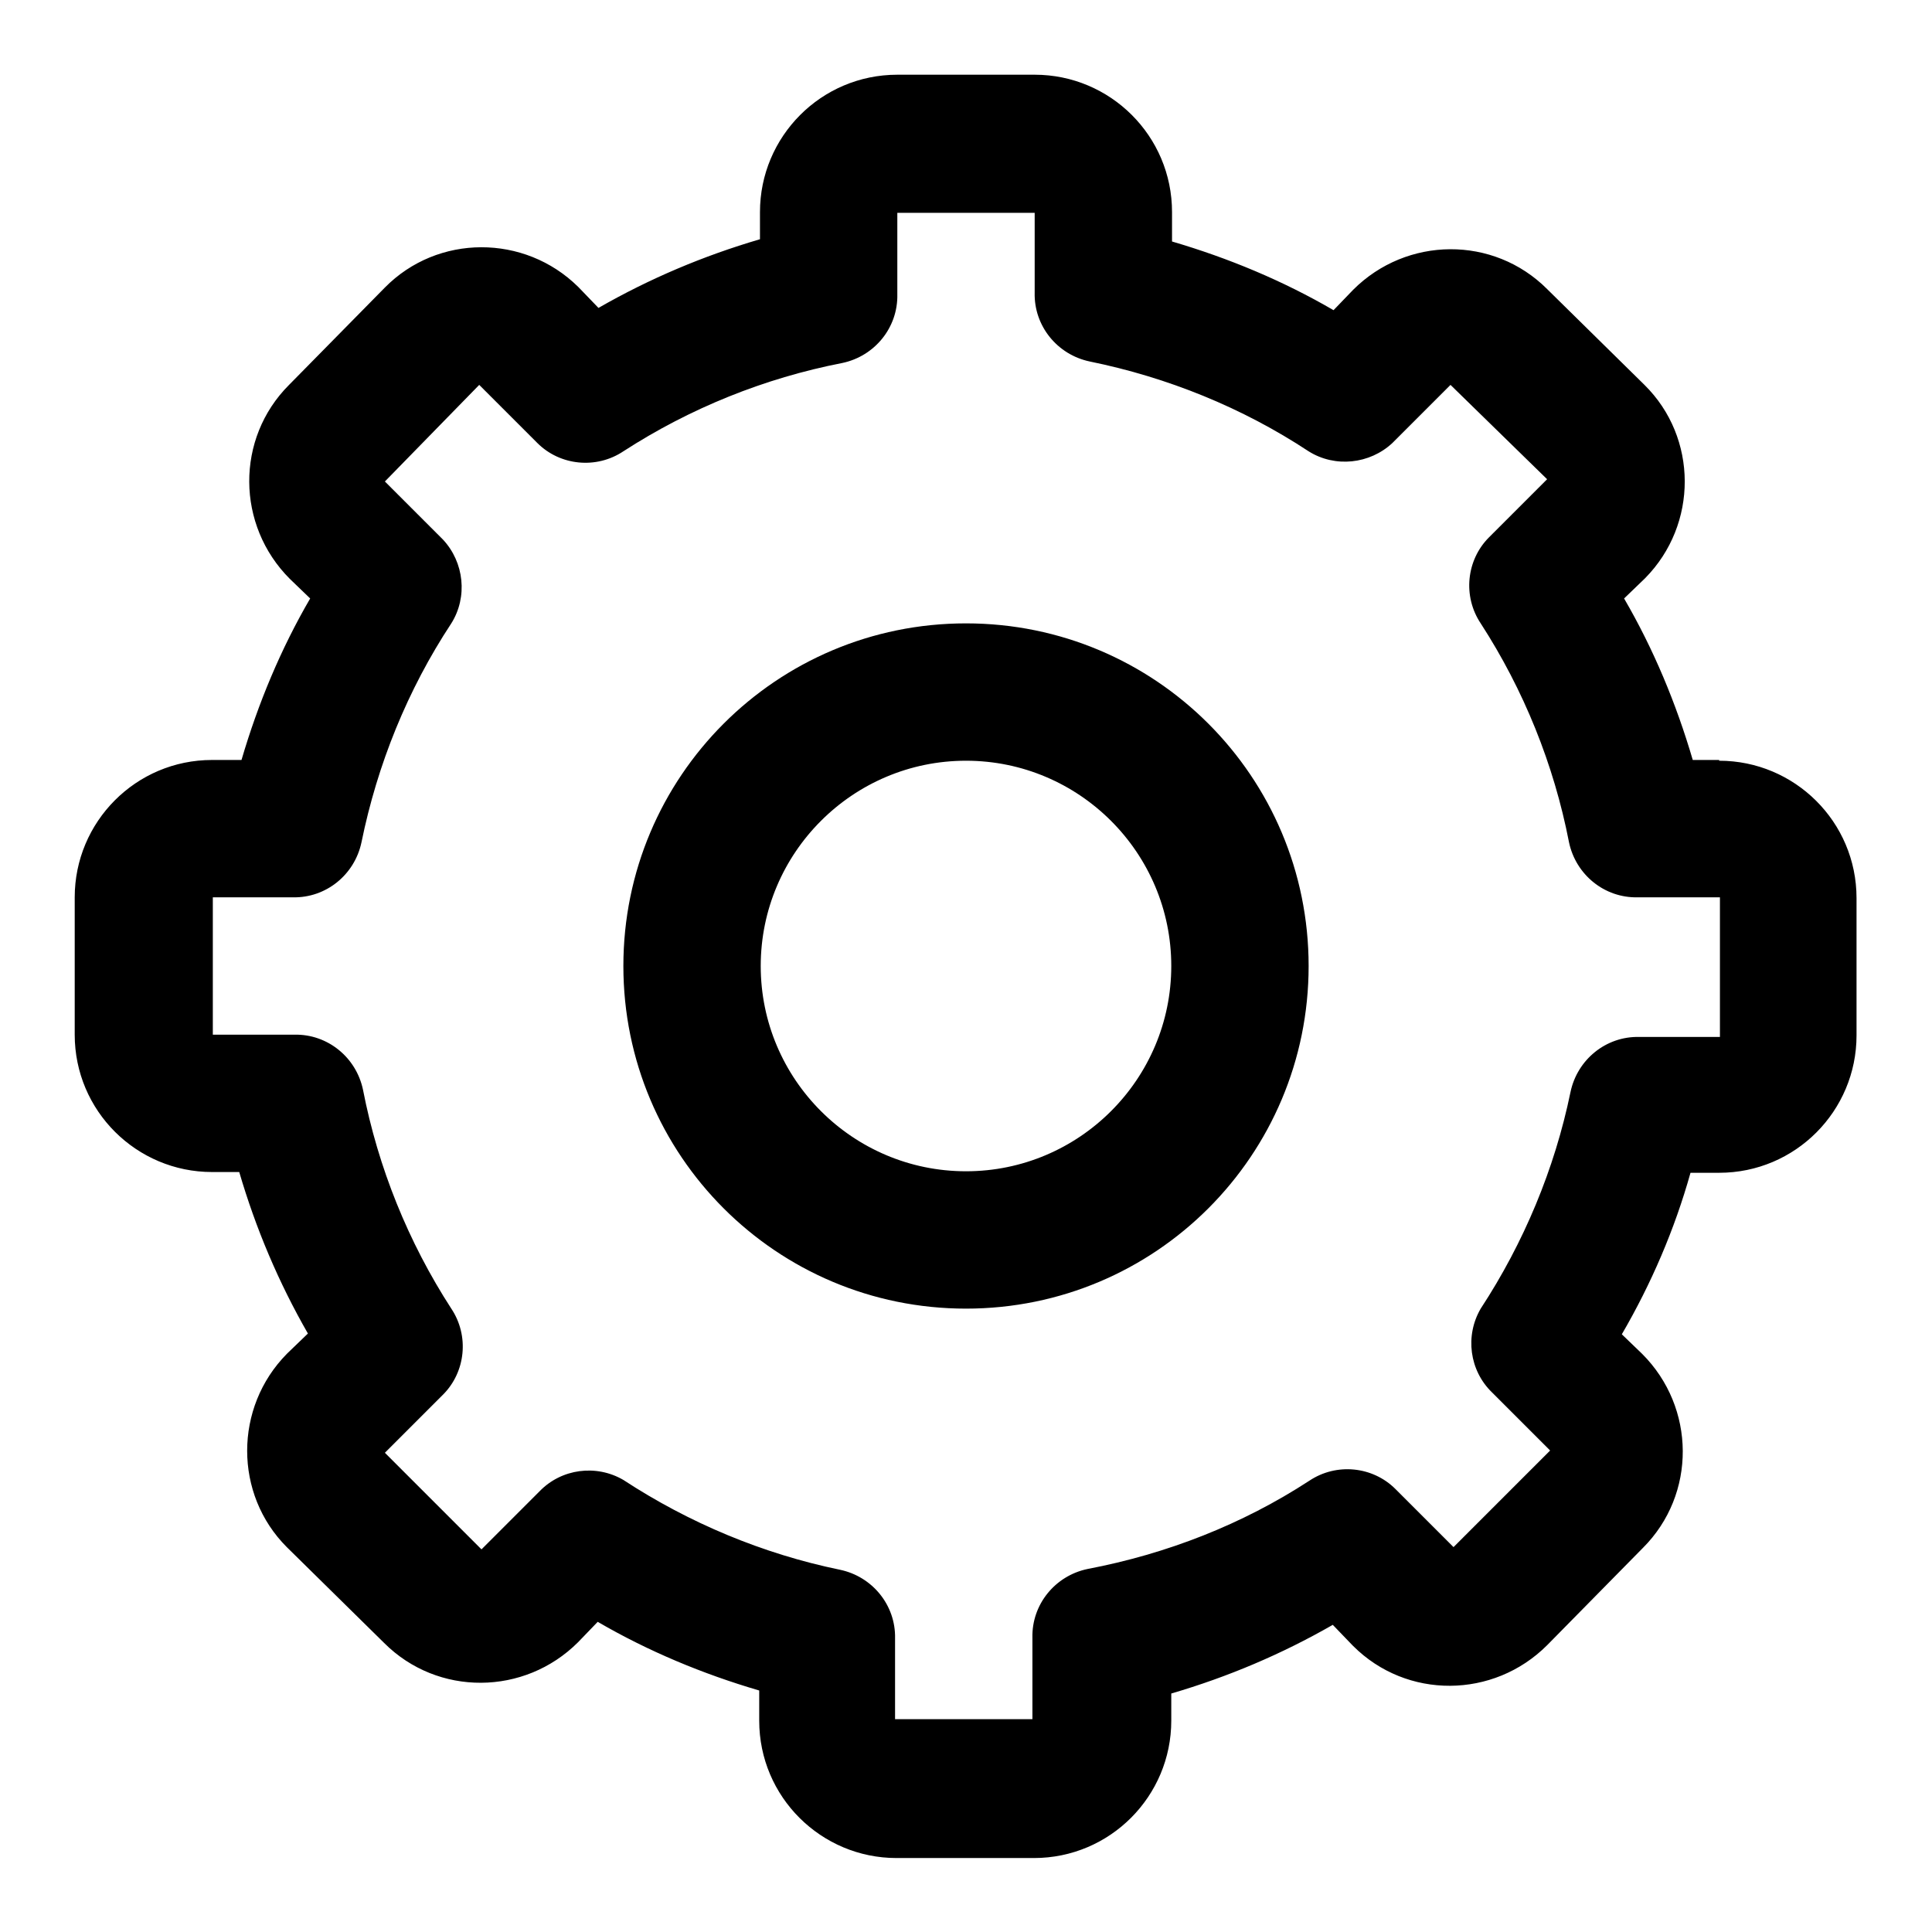 <?xml version="1.0" encoding="utf-8"?>
<!-- Svg Vector Icons : http://www.onlinewebfonts.com/icon -->
<!DOCTYPE svg PUBLIC "-//W3C//DTD SVG 1.1//EN" "http://www.w3.org/Graphics/SVG/1.1/DTD/svg11.dtd">
<svg version="1.1" xmlns="http://www.w3.org/2000/svg" xmlns:xlink="http://www.w3.org/1999/xlink" x="0px" y="0px" viewBox="0 0 256 256" enable-background="new 0 0 256 256" xml:space="preserve">
<g> <path fill="#000000" d="M155.2,128c0-15-12.2-27.2-27.2-27.2S100.8,113,100.8,128s12.2,27.2,27.2,27.2S155.2,143,155.2,128z  M173.4,128c0,25.1-20.3,45.4-45.4,45.4c-25.1,0-45.4-20.3-45.4-45.4c0-25.1,20.3-45.4,45.4-45.4C153.1,82.6,173.4,102.9,173.4,128 z M227.8,100.8c10,0,18.2,8.1,18.2,18.2v18.2c0,10-8.1,18.2-18.2,18.2H224c-2.1,7.5-5.2,14.7-9.1,21.4l2.7,2.6 c7.1,7.1,7.2,18.6,0.1,25.7c0,0-0.1,0.1-0.1,0.1l-12.6,12.8c-7.1,7.1-18.6,7.2-25.7,0.1c0,0-0.1-0.1-0.1-0.1l-2.6-2.7 c-6.8,3.9-13.9,6.9-21.4,9.1v3.6c0,10-8.1,18.2-18.2,18.2h-18.2c-10,0-18.2-8.1-18.2-18.2V224c-7.5-2.2-14.7-5.2-21.4-9.1l-2.6,2.7 c-7.1,7.1-18.6,7.2-25.7,0.1c0,0-0.1-0.1-0.1-0.1l-12.8-12.6C31,198,31,186.5,38,179.4c0,0,0.1-0.1,0.1-0.1l2.7-2.6 c-3.9-6.8-6.9-13.9-9.1-21.4h-3.6c-10,0-18.2-8.1-18.2-18.2v-18.2c0-10,8.1-18.2,18.2-18.2H32c2.2-7.5,5.2-14.7,9.1-21.4l-2.7-2.6 c-7.1-7.1-7.2-18.6-0.1-25.7c0,0,0.1-0.1,0.1-0.1l12.6-12.8C58,31,69.5,31,76.6,38c0,0,0.1,0.1,0.1,0.1l2.6,2.7 c6.8-3.9,13.9-6.9,21.4-9.1v-3.6c0-10,8.1-18.2,18.2-18.2h18.2c10,0,18.2,8.1,18.2,18.2V32c7.5,2.2,14.7,5.2,21.4,9.1l2.6-2.7 c7.1-7.1,18.6-7.2,25.7-0.1c0,0,0.1,0.1,0.1,0.1l12.8,12.6C225,58,225,69.5,218,76.6c0,0-0.1,0.1-0.1,0.1l-2.7,2.6 c3.9,6.7,6.9,13.9,9.1,21.4H227.8z M217,118.9c-4.4,0.1-8.2-3-9.1-7.3c-2-10.3-6-20.2-11.7-29c-2.4-3.6-1.9-8.4,1.1-11.4l7.7-7.7 L192.2,51l-7.7,7.7c-3,2.8-7.6,3.3-11.1,1.1c-8.8-5.8-18.7-9.8-29-11.9c-4.3-0.9-7.4-4.7-7.3-9.1V28.2h-18.2V39 c0.1,4.4-3,8.2-7.3,9.1c-10.3,2-20.2,6-29,11.7c-3.6,2.4-8.4,1.9-11.4-1.1L63.5,51L51,63.8l7.7,7.7c2.8,3,3.3,7.6,1.1,11.1 c-5.8,8.8-9.8,18.7-11.9,29c-0.9,4.3-4.7,7.4-9.1,7.3H28.2v18.2H39c4.4-0.1,8.2,3,9.1,7.3c2,10.3,6,20.2,11.7,29 c2.4,3.6,1.9,8.4-1.1,11.4l-7.7,7.7l12.8,12.8l7.7-7.7c2.9-3,7.5-3.6,11.1-1.5c8.7,5.7,18.5,9.8,28.7,11.9c4.3,0.9,7.4,4.7,7.3,9.1 v10.7h18.2V217c-0.1-4.4,3-8.2,7.3-9.1c10.5-2,20.5-5.9,29.4-11.7c3.6-2.4,8.4-1.9,11.4,1.1l7.7,7.7l12.8-12.8l-7.7-7.7 c-3-2.9-3.6-7.5-1.5-11.1c5.7-8.7,9.8-18.5,11.9-28.7c0.9-4.3,4.7-7.4,9.1-7.3h10.7v-18.5H217z"/></g>
</svg>